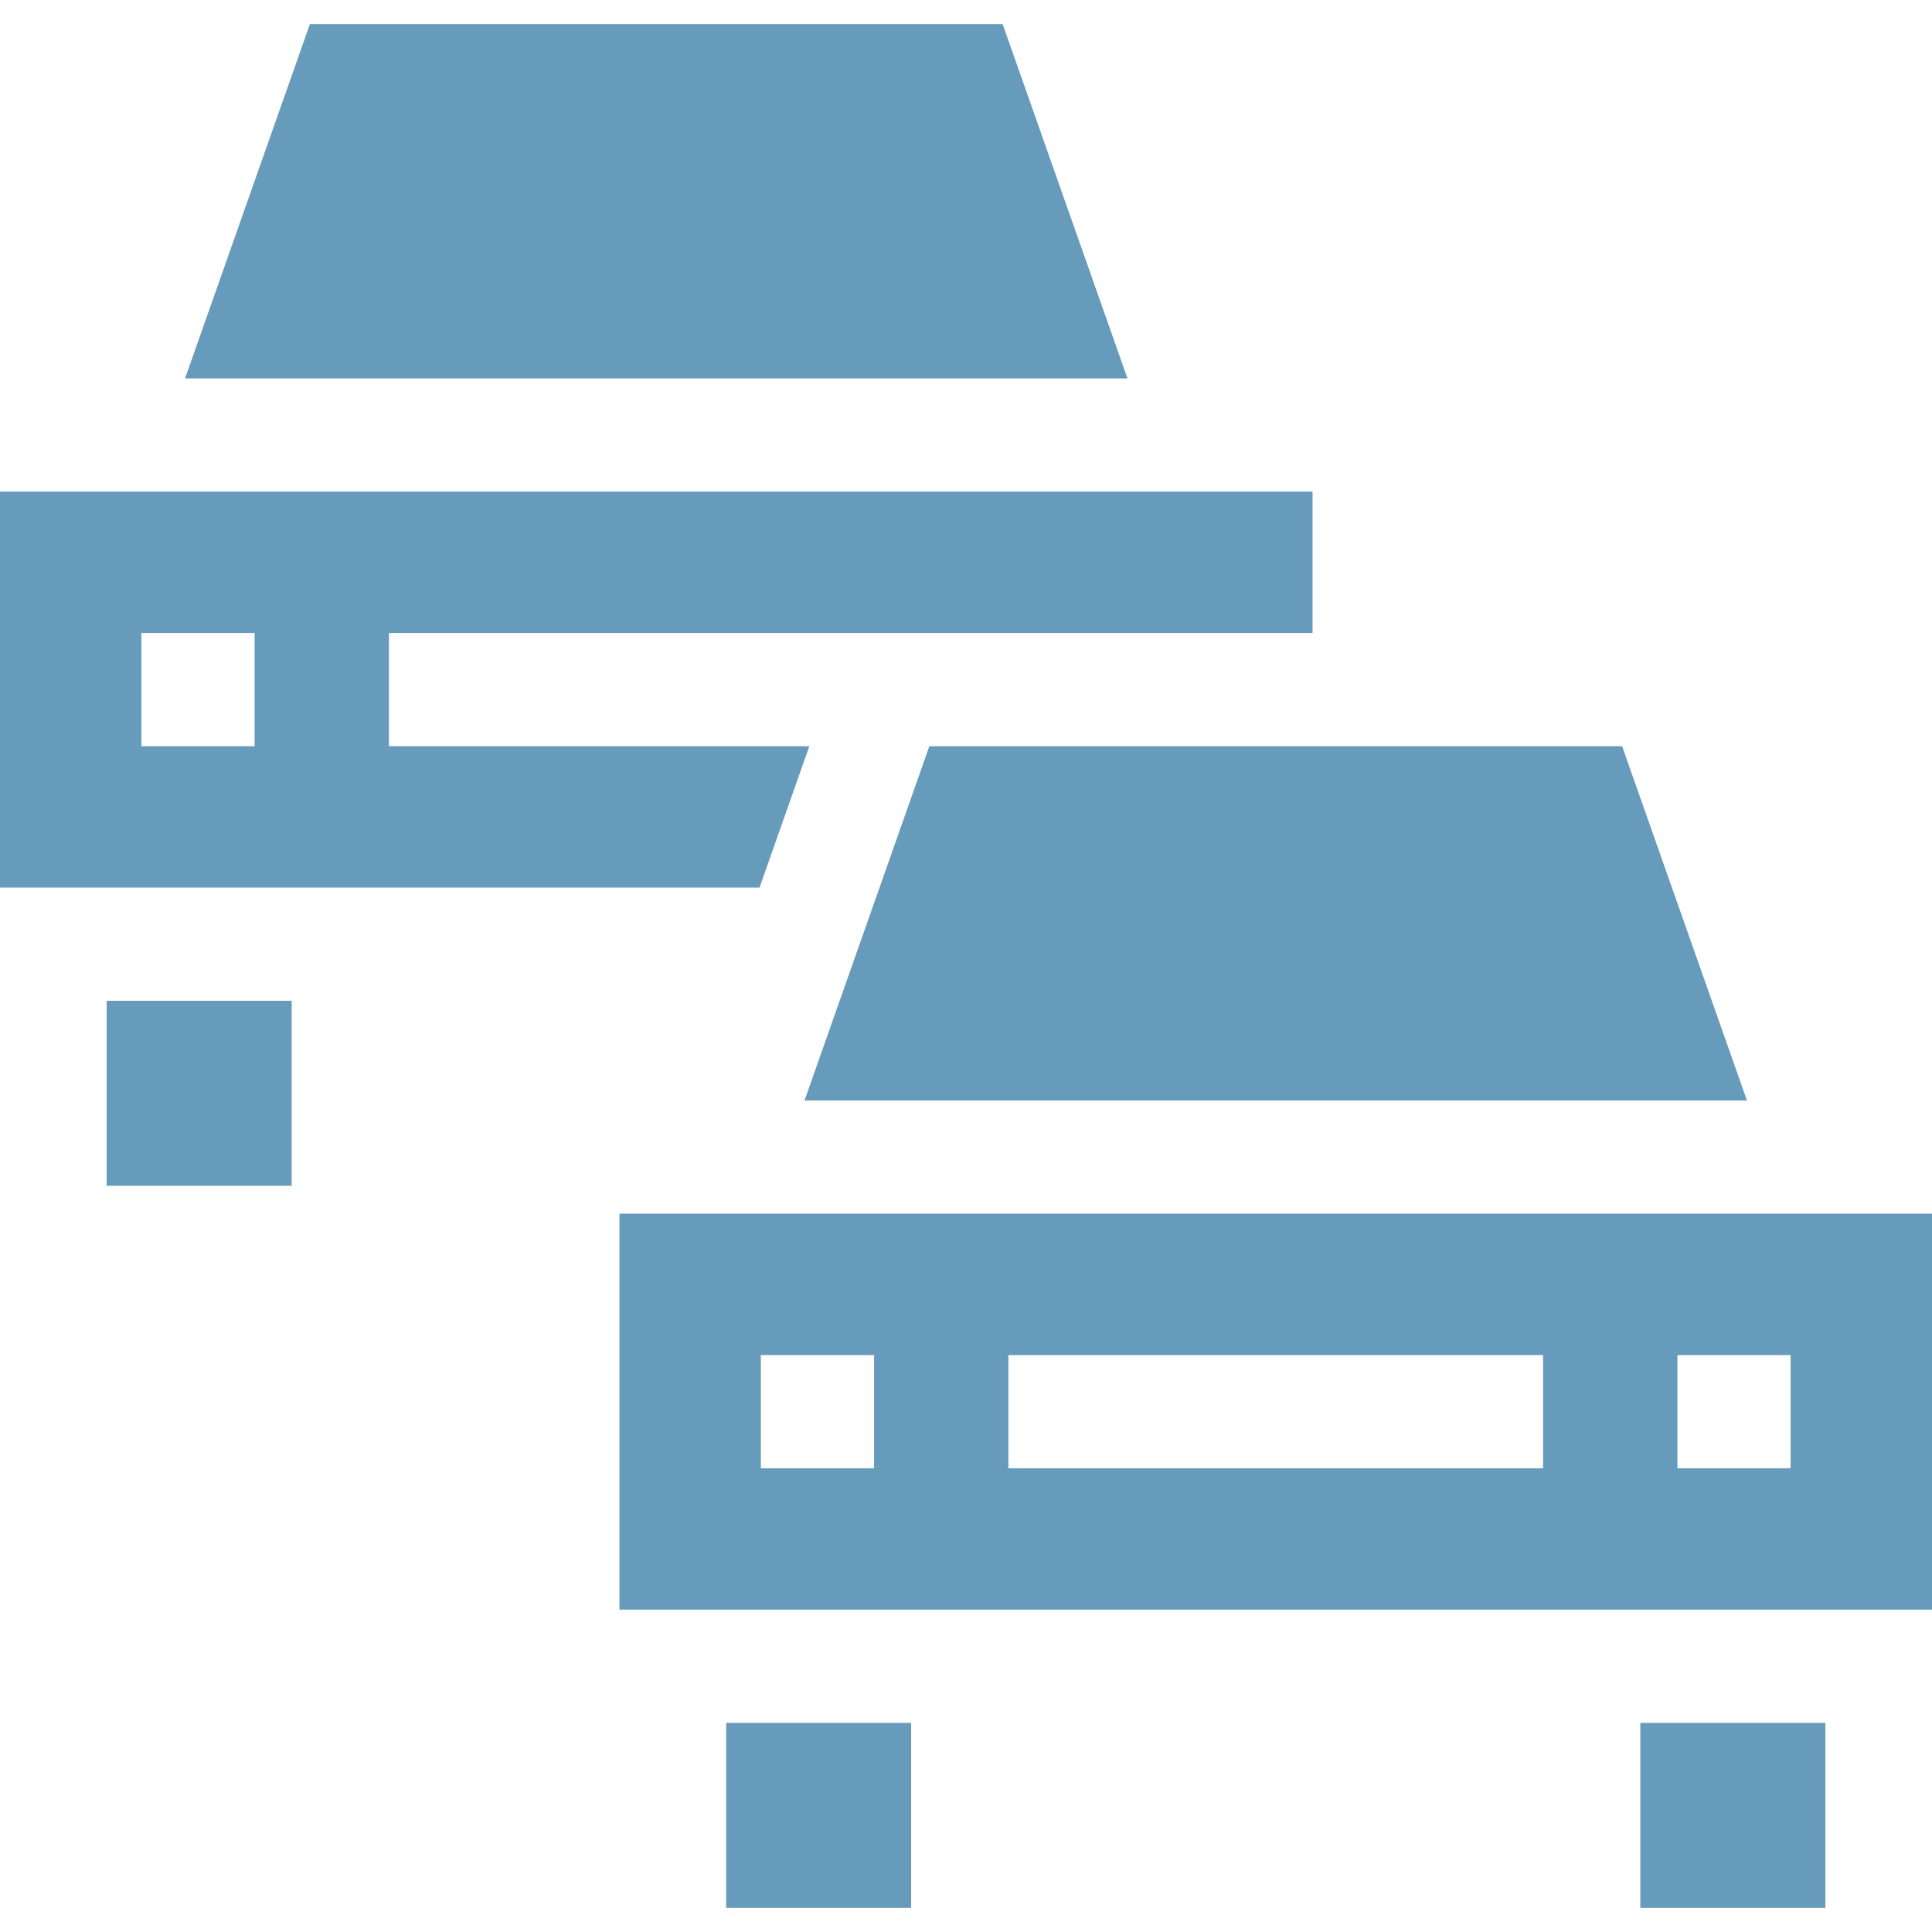 <?xml version="1.0" encoding="UTF-8"?> <svg xmlns="http://www.w3.org/2000/svg" viewBox="0 0 512.00 512.00" data-guides="{&quot;vertical&quot;:[],&quot;horizontal&quot;:[]}"><defs></defs><path fill="#669bbc" stroke="none" fill-opacity="1" stroke-width="1" stroke-opacity="1" color="rgb(51, 51, 51)" data-original="#000000" id="tSvgc7f169eb63" title="Path 5" d="M192.436 456.576C208.779 456.576 225.121 456.576 241.464 456.576C241.464 472.919 241.464 489.261 241.464 505.604C225.121 505.604 208.779 505.604 192.436 505.604C192.436 489.261 192.436 472.919 192.436 456.576ZM164.167 321.638C164.167 356.617 164.167 391.597 164.167 426.576C280.111 426.576 396.056 426.576 512 426.576C512 391.597 512 356.617 512 321.638C396.056 321.638 280.111 321.638 164.167 321.638ZM231.635 389.107C221.635 389.107 211.635 389.107 201.635 389.107C201.635 379.107 201.635 369.107 201.635 359.107C211.635 359.107 221.635 359.107 231.635 359.107C231.635 369.107 231.635 379.107 231.635 389.107ZM408.929 389.107C361.698 389.107 314.468 389.107 267.237 389.107C267.237 379.107 267.237 369.107 267.237 359.107C314.468 359.107 361.698 359.107 408.929 359.107C408.929 369.107 408.929 379.107 408.929 389.107ZM474.531 389.107C464.531 389.107 454.531 389.107 444.531 389.107C444.531 379.107 444.531 369.107 444.531 359.107C454.531 359.107 464.531 359.107 474.531 359.107C474.531 369.107 474.531 379.107 474.531 389.107ZM28.269 265.22C44.612 265.22 60.954 265.22 77.297 265.22C77.297 281.563 77.297 297.905 77.297 314.248C60.954 314.248 44.612 314.248 28.269 314.248C28.269 297.905 28.269 281.563 28.269 265.22ZM434.703 456.576C451.046 456.576 467.388 456.576 483.731 456.576C483.731 472.919 483.731 489.261 483.731 505.604C467.388 505.604 451.046 505.604 434.703 505.604C434.703 489.261 434.703 472.919 434.703 456.576ZM214.481 197.751C177.344 197.751 140.208 197.751 103.071 197.751C103.071 187.751 103.071 177.751 103.071 167.751C184.659 167.751 266.246 167.751 347.834 167.751C347.834 155.261 347.834 142.772 347.834 130.282C231.889 130.282 115.945 130.282 0 130.282C0 165.261 0 200.241 0 235.22C67.093 235.22 134.187 235.22 201.28 235.22C205.68 222.73 210.081 210.241 214.481 197.751ZM67.469 197.751C57.469 197.751 47.469 197.751 37.469 197.751C37.469 187.751 37.469 177.751 37.469 167.751C47.469 167.751 57.469 167.751 67.469 167.751C67.469 177.751 67.469 187.751 67.469 197.751ZM265.712 6.396C204.515 6.396 143.319 6.396 82.122 6.396C71.096 37.692 60.069 68.987 49.043 100.283C132.292 100.283 215.542 100.283 298.791 100.283C287.765 68.987 276.738 37.692 265.712 6.396Z"></path><path fill="#669bbc" stroke="none" fill-opacity="1" stroke-width="1" stroke-opacity="1" color="rgb(51, 51, 51)" data-original="#000000" id="tSvg4ecf839373" title="Path 6" d="M213.209 291.638C296.458 291.638 379.708 291.638 462.957 291.638C451.931 260.342 440.904 229.047 429.878 197.751C368.681 197.751 307.485 197.751 246.288 197.751C235.262 229.047 224.235 260.342 213.209 291.638Z"></path></svg> 